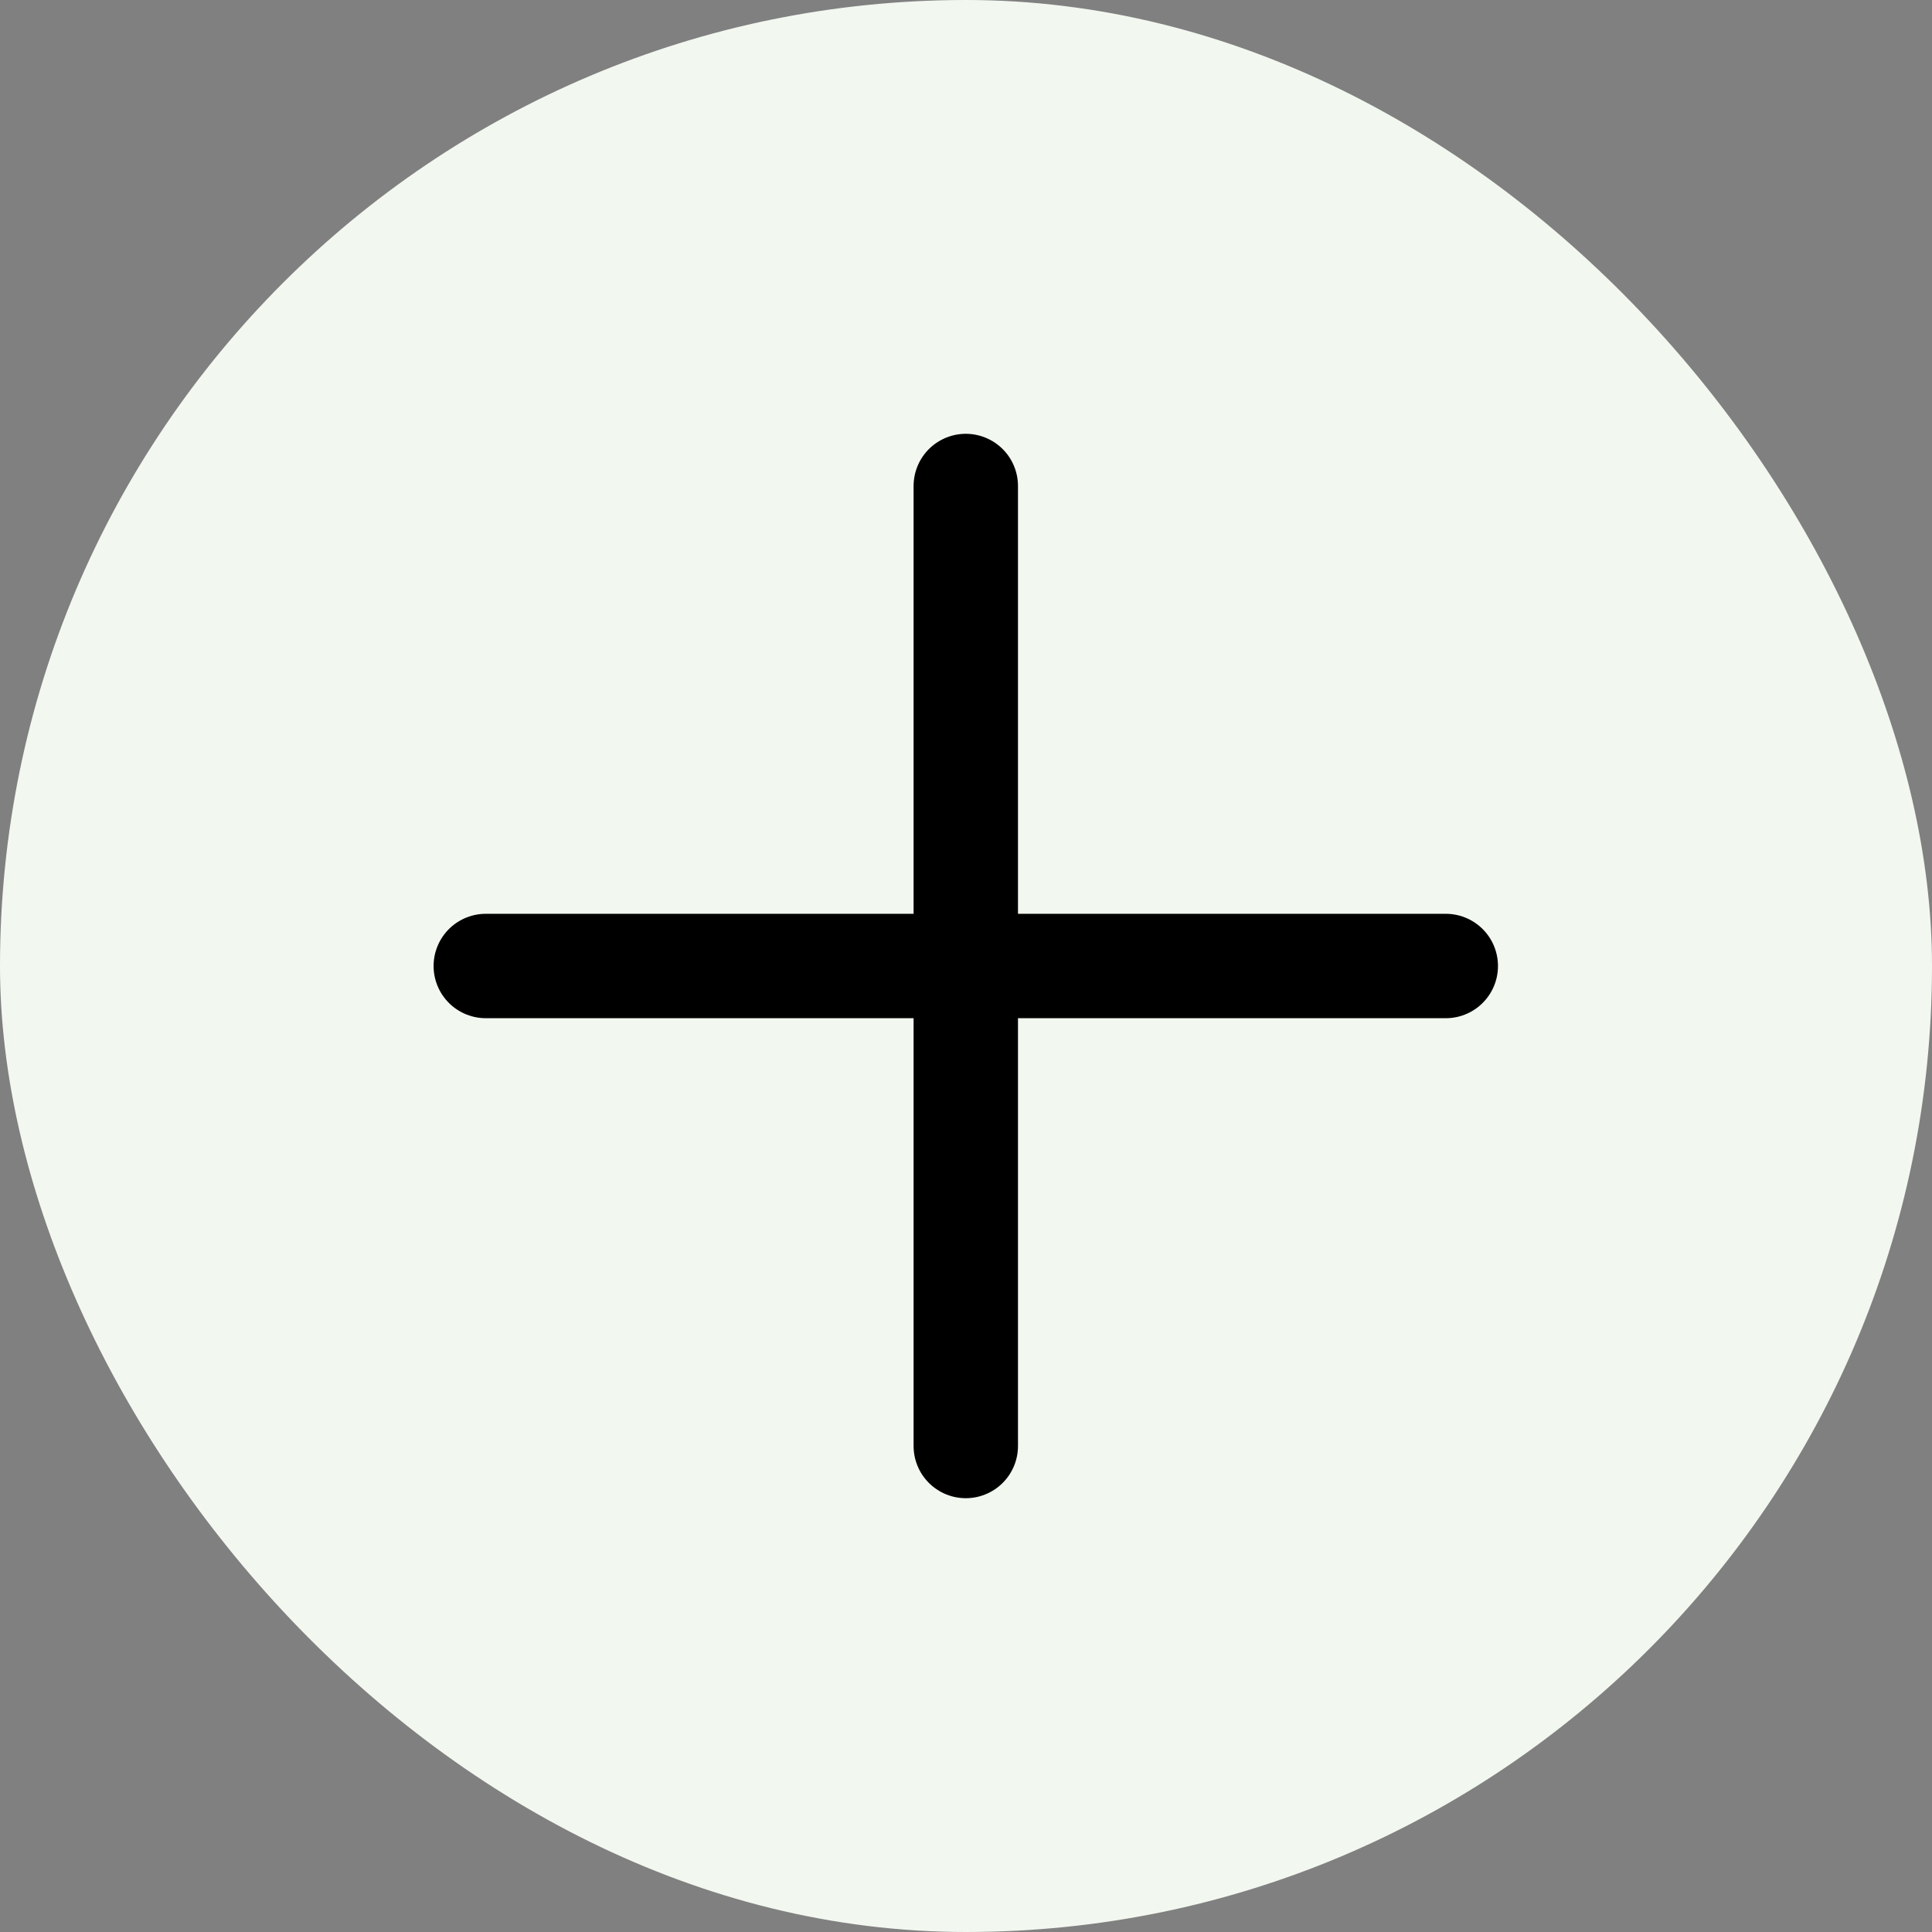<svg width="27" height="27" viewBox="0 0 27 27" fill="none" xmlns="http://www.w3.org/2000/svg">
<rect x="0" y="0" width="27" height="27" fill="#808080" stroke="none"/>
<rect width="27" height="27" rx="13.5" fill="#F2F7F0"/>
<path d="M20.205 13.5H13.497M13.497 13.5H6.789M13.497 13.5V6.792M13.497 13.5V20.208" stroke="black" stroke-width="1.459" stroke-linecap="round" stroke-linejoin="round"/>
</svg>
